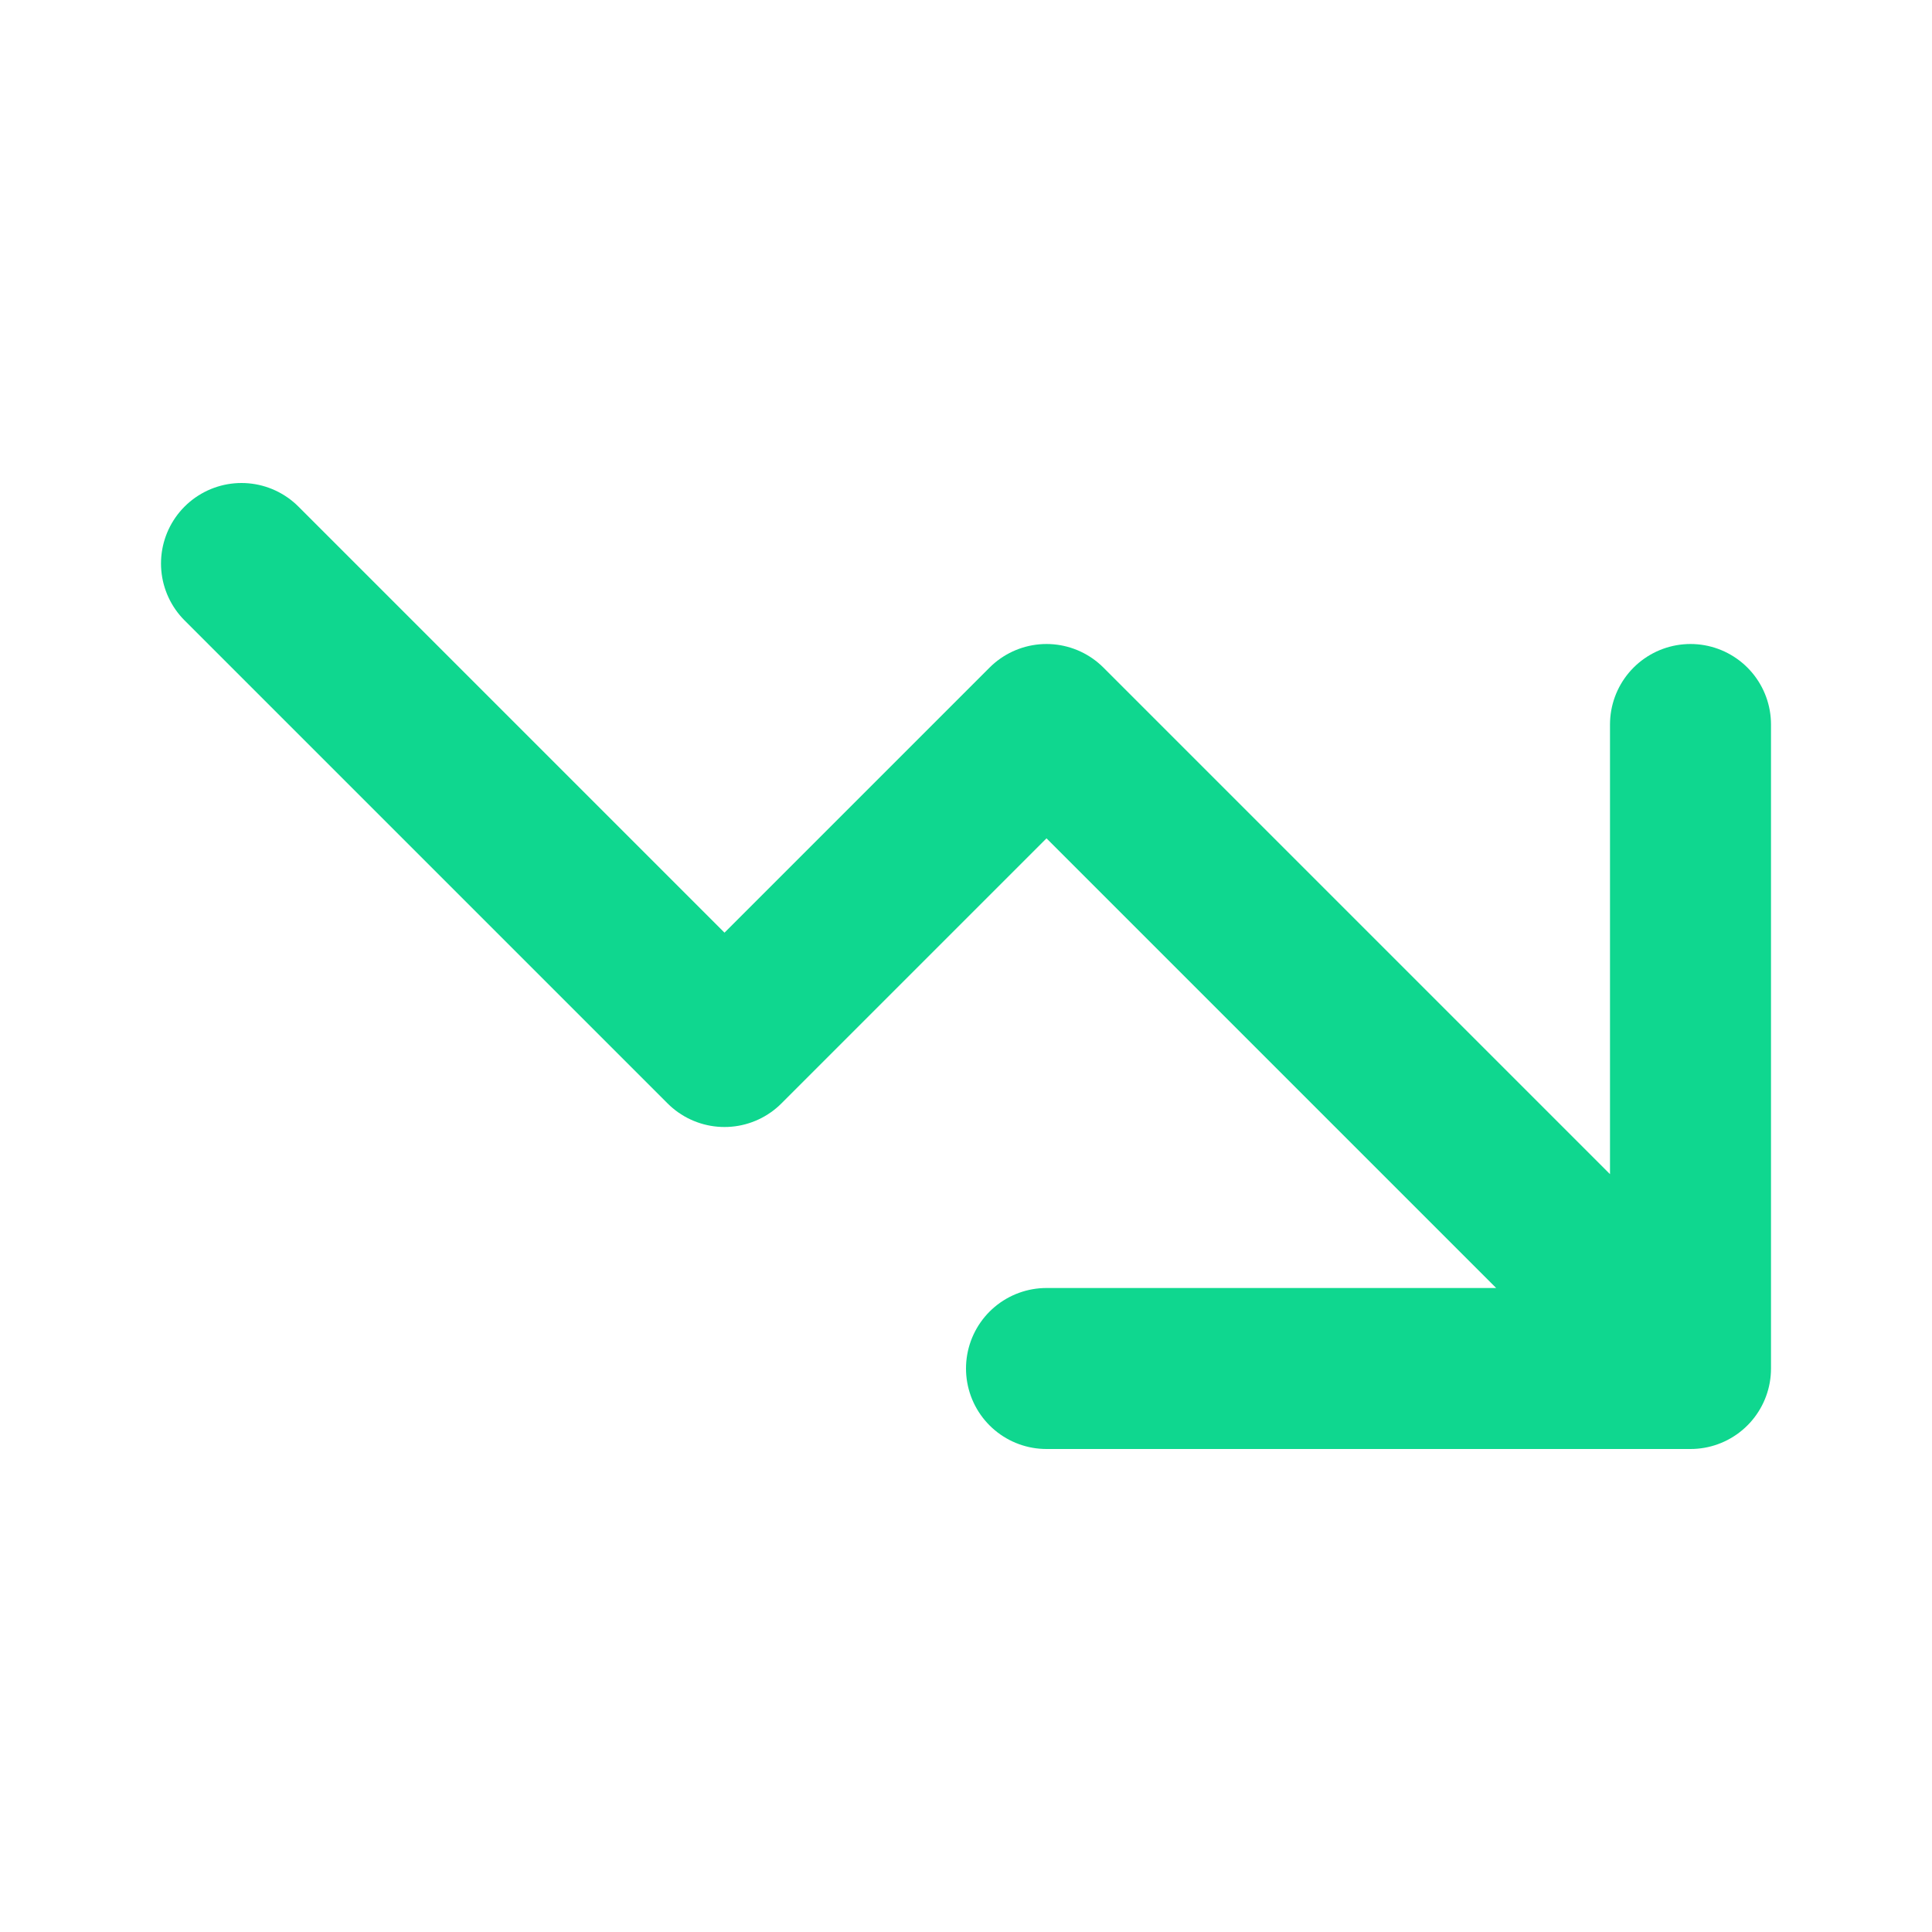 <svg xmlns="http://www.w3.org/2000/svg" fill="none" stroke="#0fd78f" viewBox="0 0 24 24">
  <path stroke-linecap="round" stroke-linejoin="round" stroke-width="2" d="M13 17h8m0 0V9m0 8l-8-8-4 4-6-6" />
</svg>
